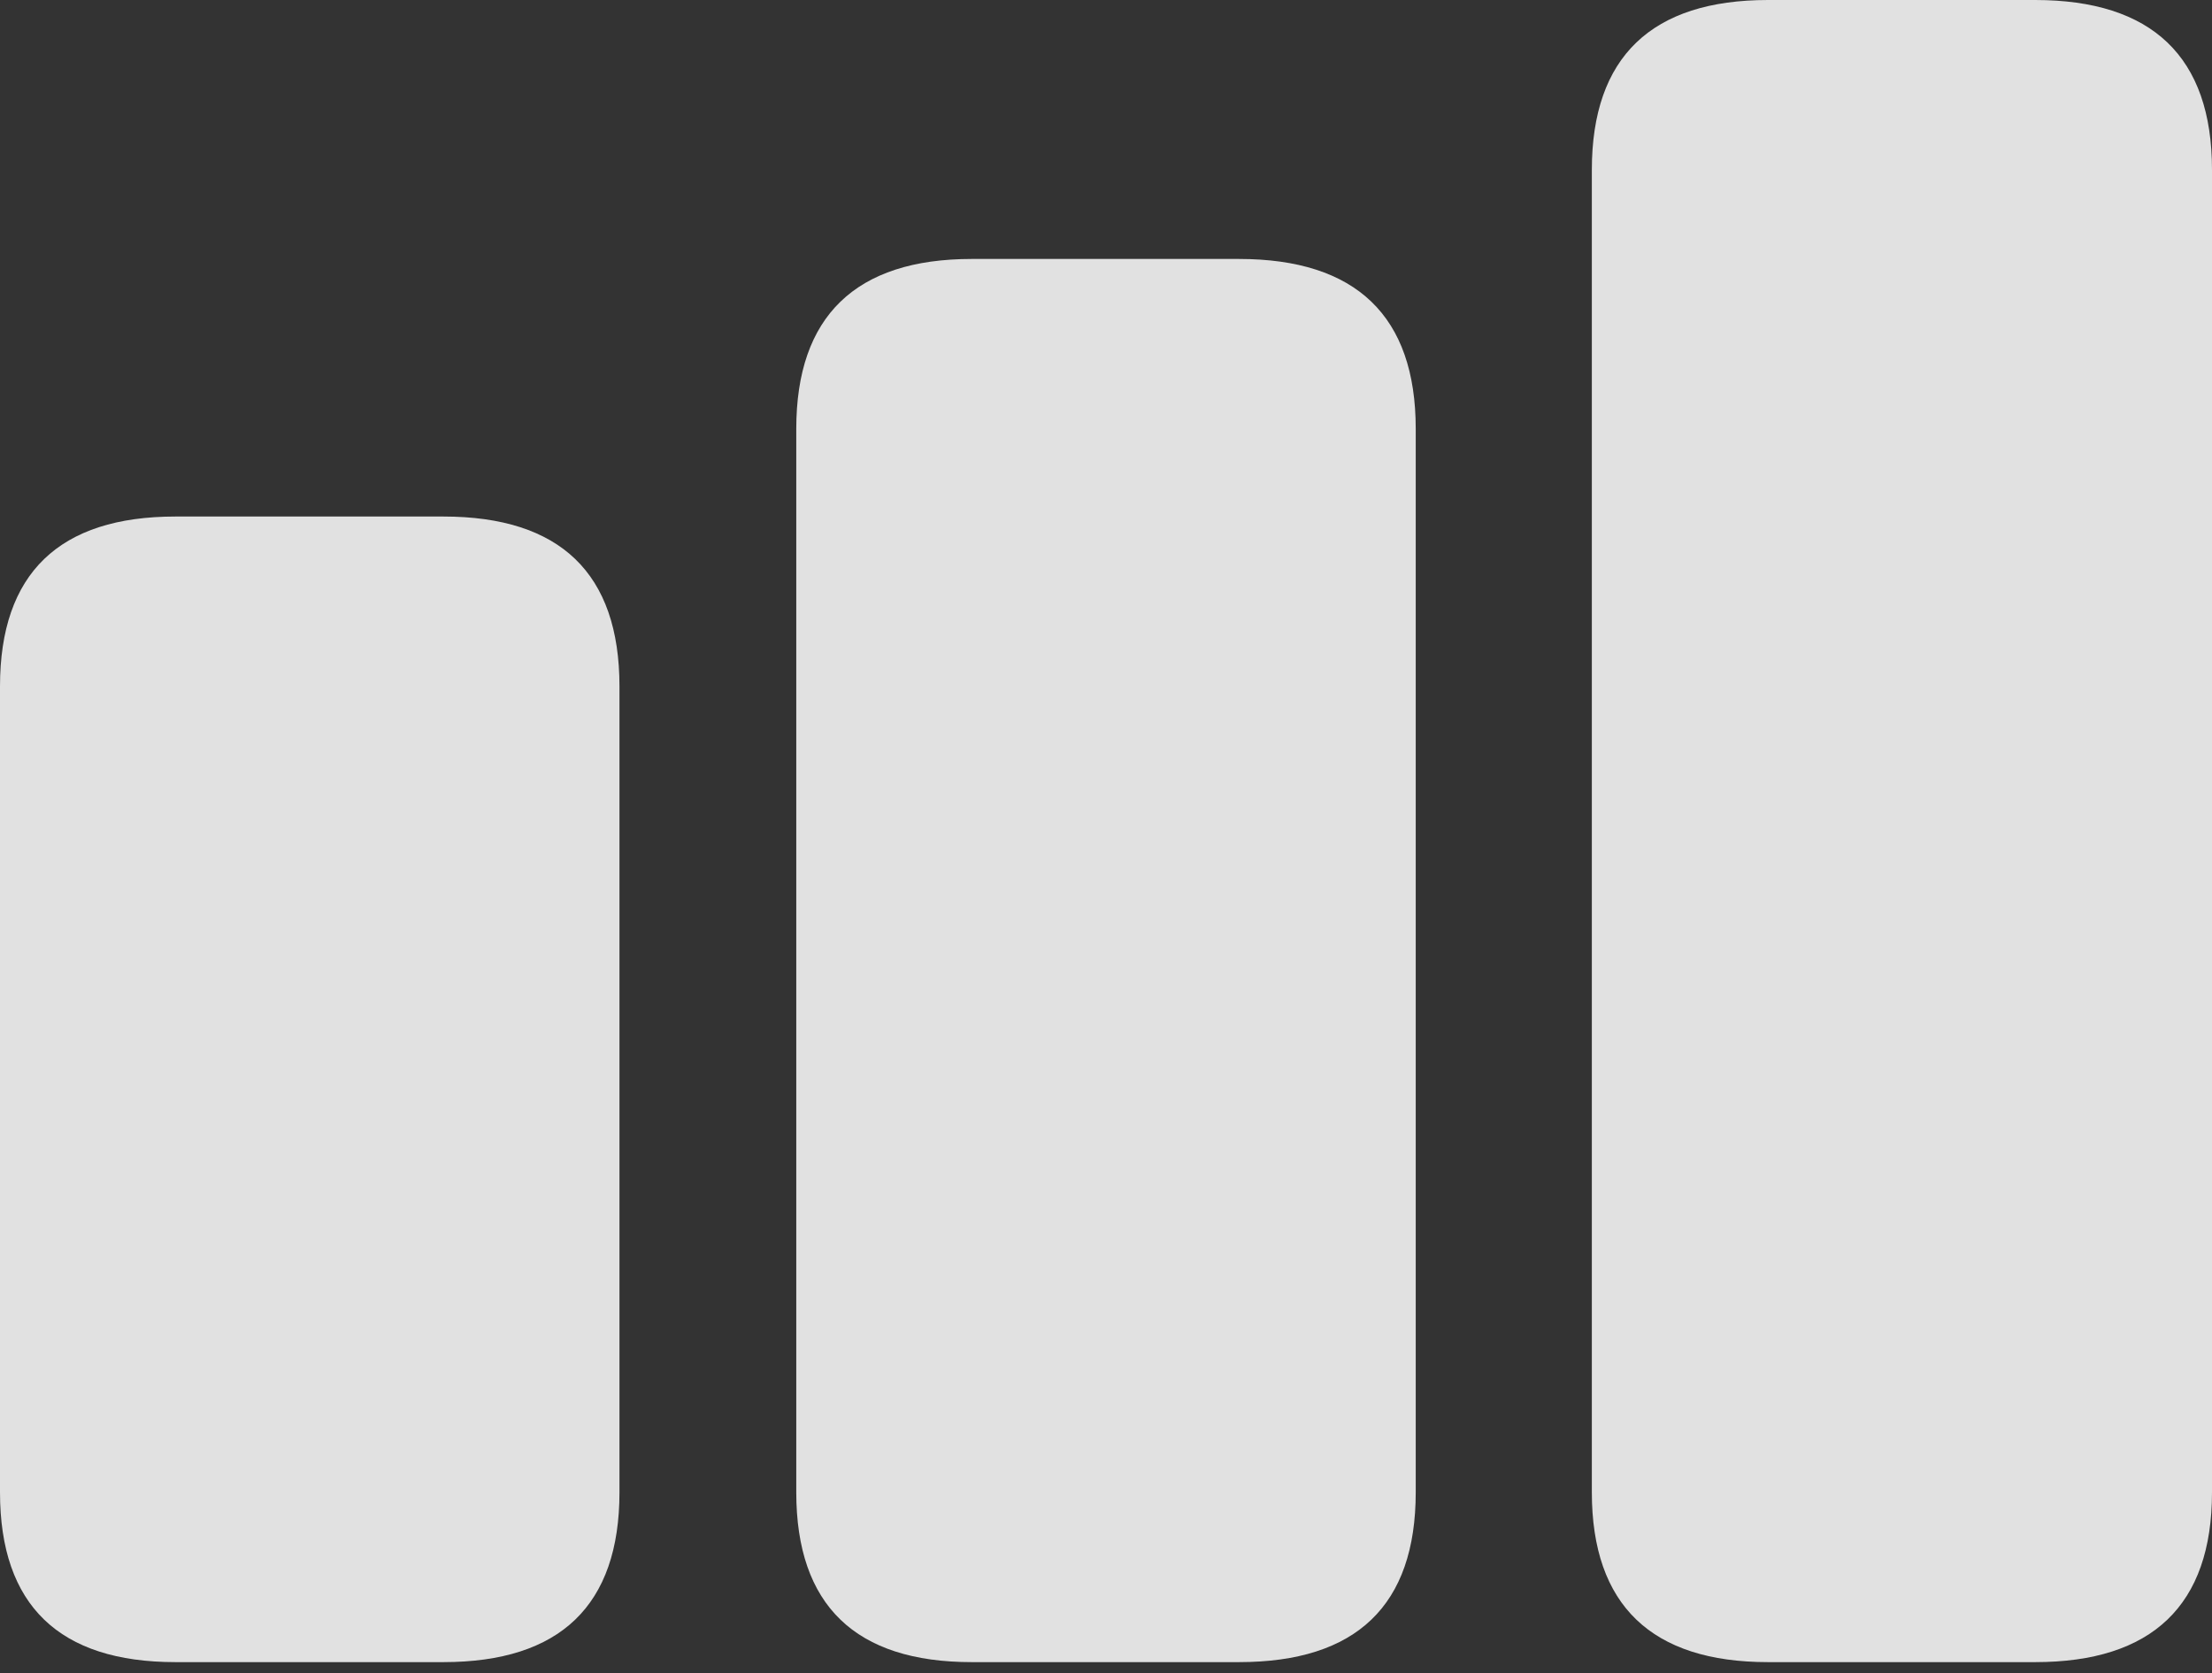 <?xml version="1.0" encoding="UTF-8"?>
<!--Generator: Apple Native CoreSVG 341-->
<!DOCTYPE svg
PUBLIC "-//W3C//DTD SVG 1.1//EN"
       "http://www.w3.org/Graphics/SVG/1.1/DTD/svg11.dtd">
<svg version="1.1" xmlns="http://www.w3.org/2000/svg" xmlns:xlink="http://www.w3.org/1999/xlink" viewBox="0 0 312.793 236.621">
 <rect x="0" y="0" width="312.793" height="236.621" fill="#333333" stroke="none"/>
 <g>
  <rect height="236.621" opacity="0" width="312.793" x="0" y="0"/>
  <path d="M250 235.059L287.793 235.059C304.297 235.059 312.793 227.051 312.793 211.035L312.793 24.023C312.793 8.008 304.297 0 287.793 0L250 0C233.594 0 225.098 8.008 225.098 24.023L225.098 211.035C225.098 227.051 233.594 235.059 250 235.059Z" fill="white" fill-opacity="0.85"/>
  <path d="M137.402 235.059L175.195 235.059C191.797 235.059 200.195 227.051 200.195 211.035L200.195 60.645C200.195 44.727 191.797 36.621 175.195 36.621L137.402 36.621C120.996 36.621 112.598 44.727 112.598 60.645L112.598 211.035C112.598 227.051 120.996 235.059 137.402 235.059Z" fill="white" fill-opacity="0.85"/>
  <path d="M24.805 235.059L62.695 235.059C79.199 235.059 87.598 227.051 87.598 211.035L87.598 97.07C87.598 81.055 79.199 73.047 62.695 73.047L24.805 73.047C8.398 73.047 0 81.055 0 97.07L0 211.035C0 227.051 8.398 235.059 24.805 235.059Z" fill="white" fill-opacity="0.85"/>
 </g>
</svg>
